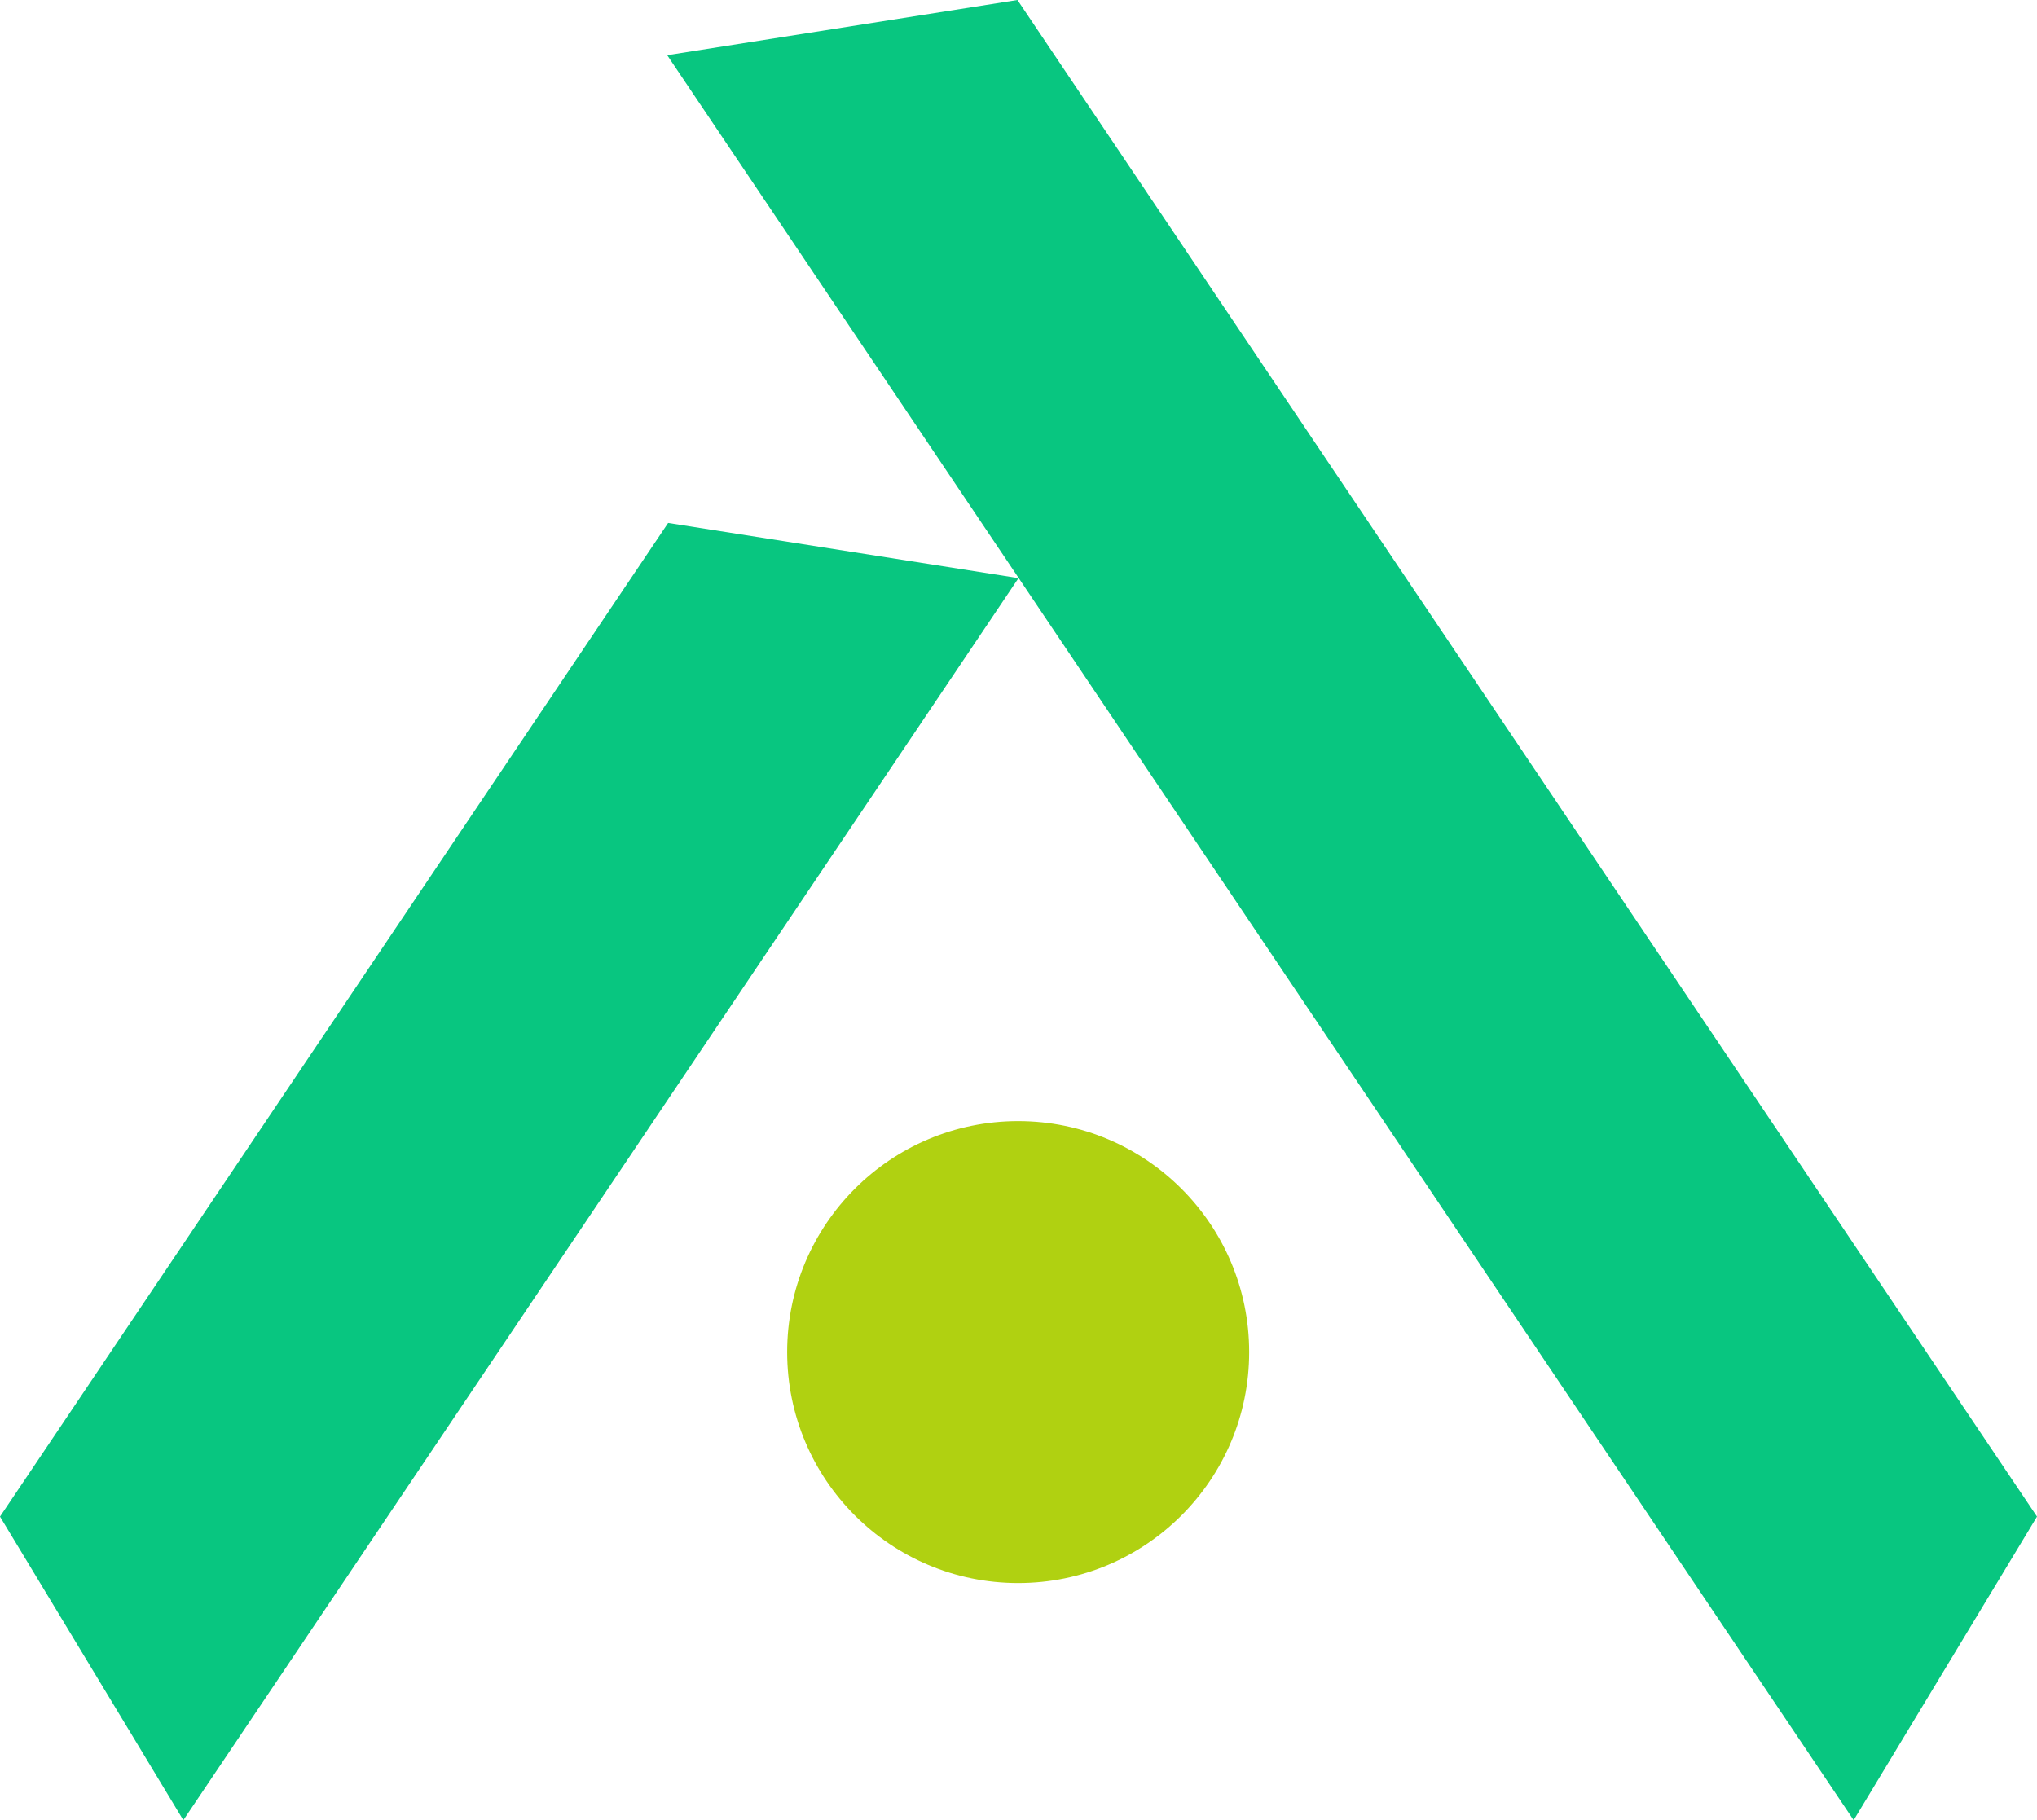 <?xml version="1.0" encoding="UTF-8"?>
<svg id="Layer_2" data-name="Layer 2" xmlns="http://www.w3.org/2000/svg" viewBox="0 0 179 159.97">
  <defs>
    <style>
      .cls-1 {
        fill: #08c680;
      }

      .cls-2 {
        fill: #b0d111;
      }
    </style>
  </defs>
  <g id="Layer_1-2" data-name="Layer 1">
    <g>
      <polygon class="cls-1" points="89.5 50.81 16.11 159.97 0 133.29 58.71 45.96 89.5 50.81"/>
      <polygon class="cls-1" points="58.63 4.85 162.89 159.97 179 133.29 89.41 0 58.63 4.85"/>
      <circle class="cls-2" cx="89.47" cy="118.83" r="20.3"/>
    </g>
  </g>
</svg>